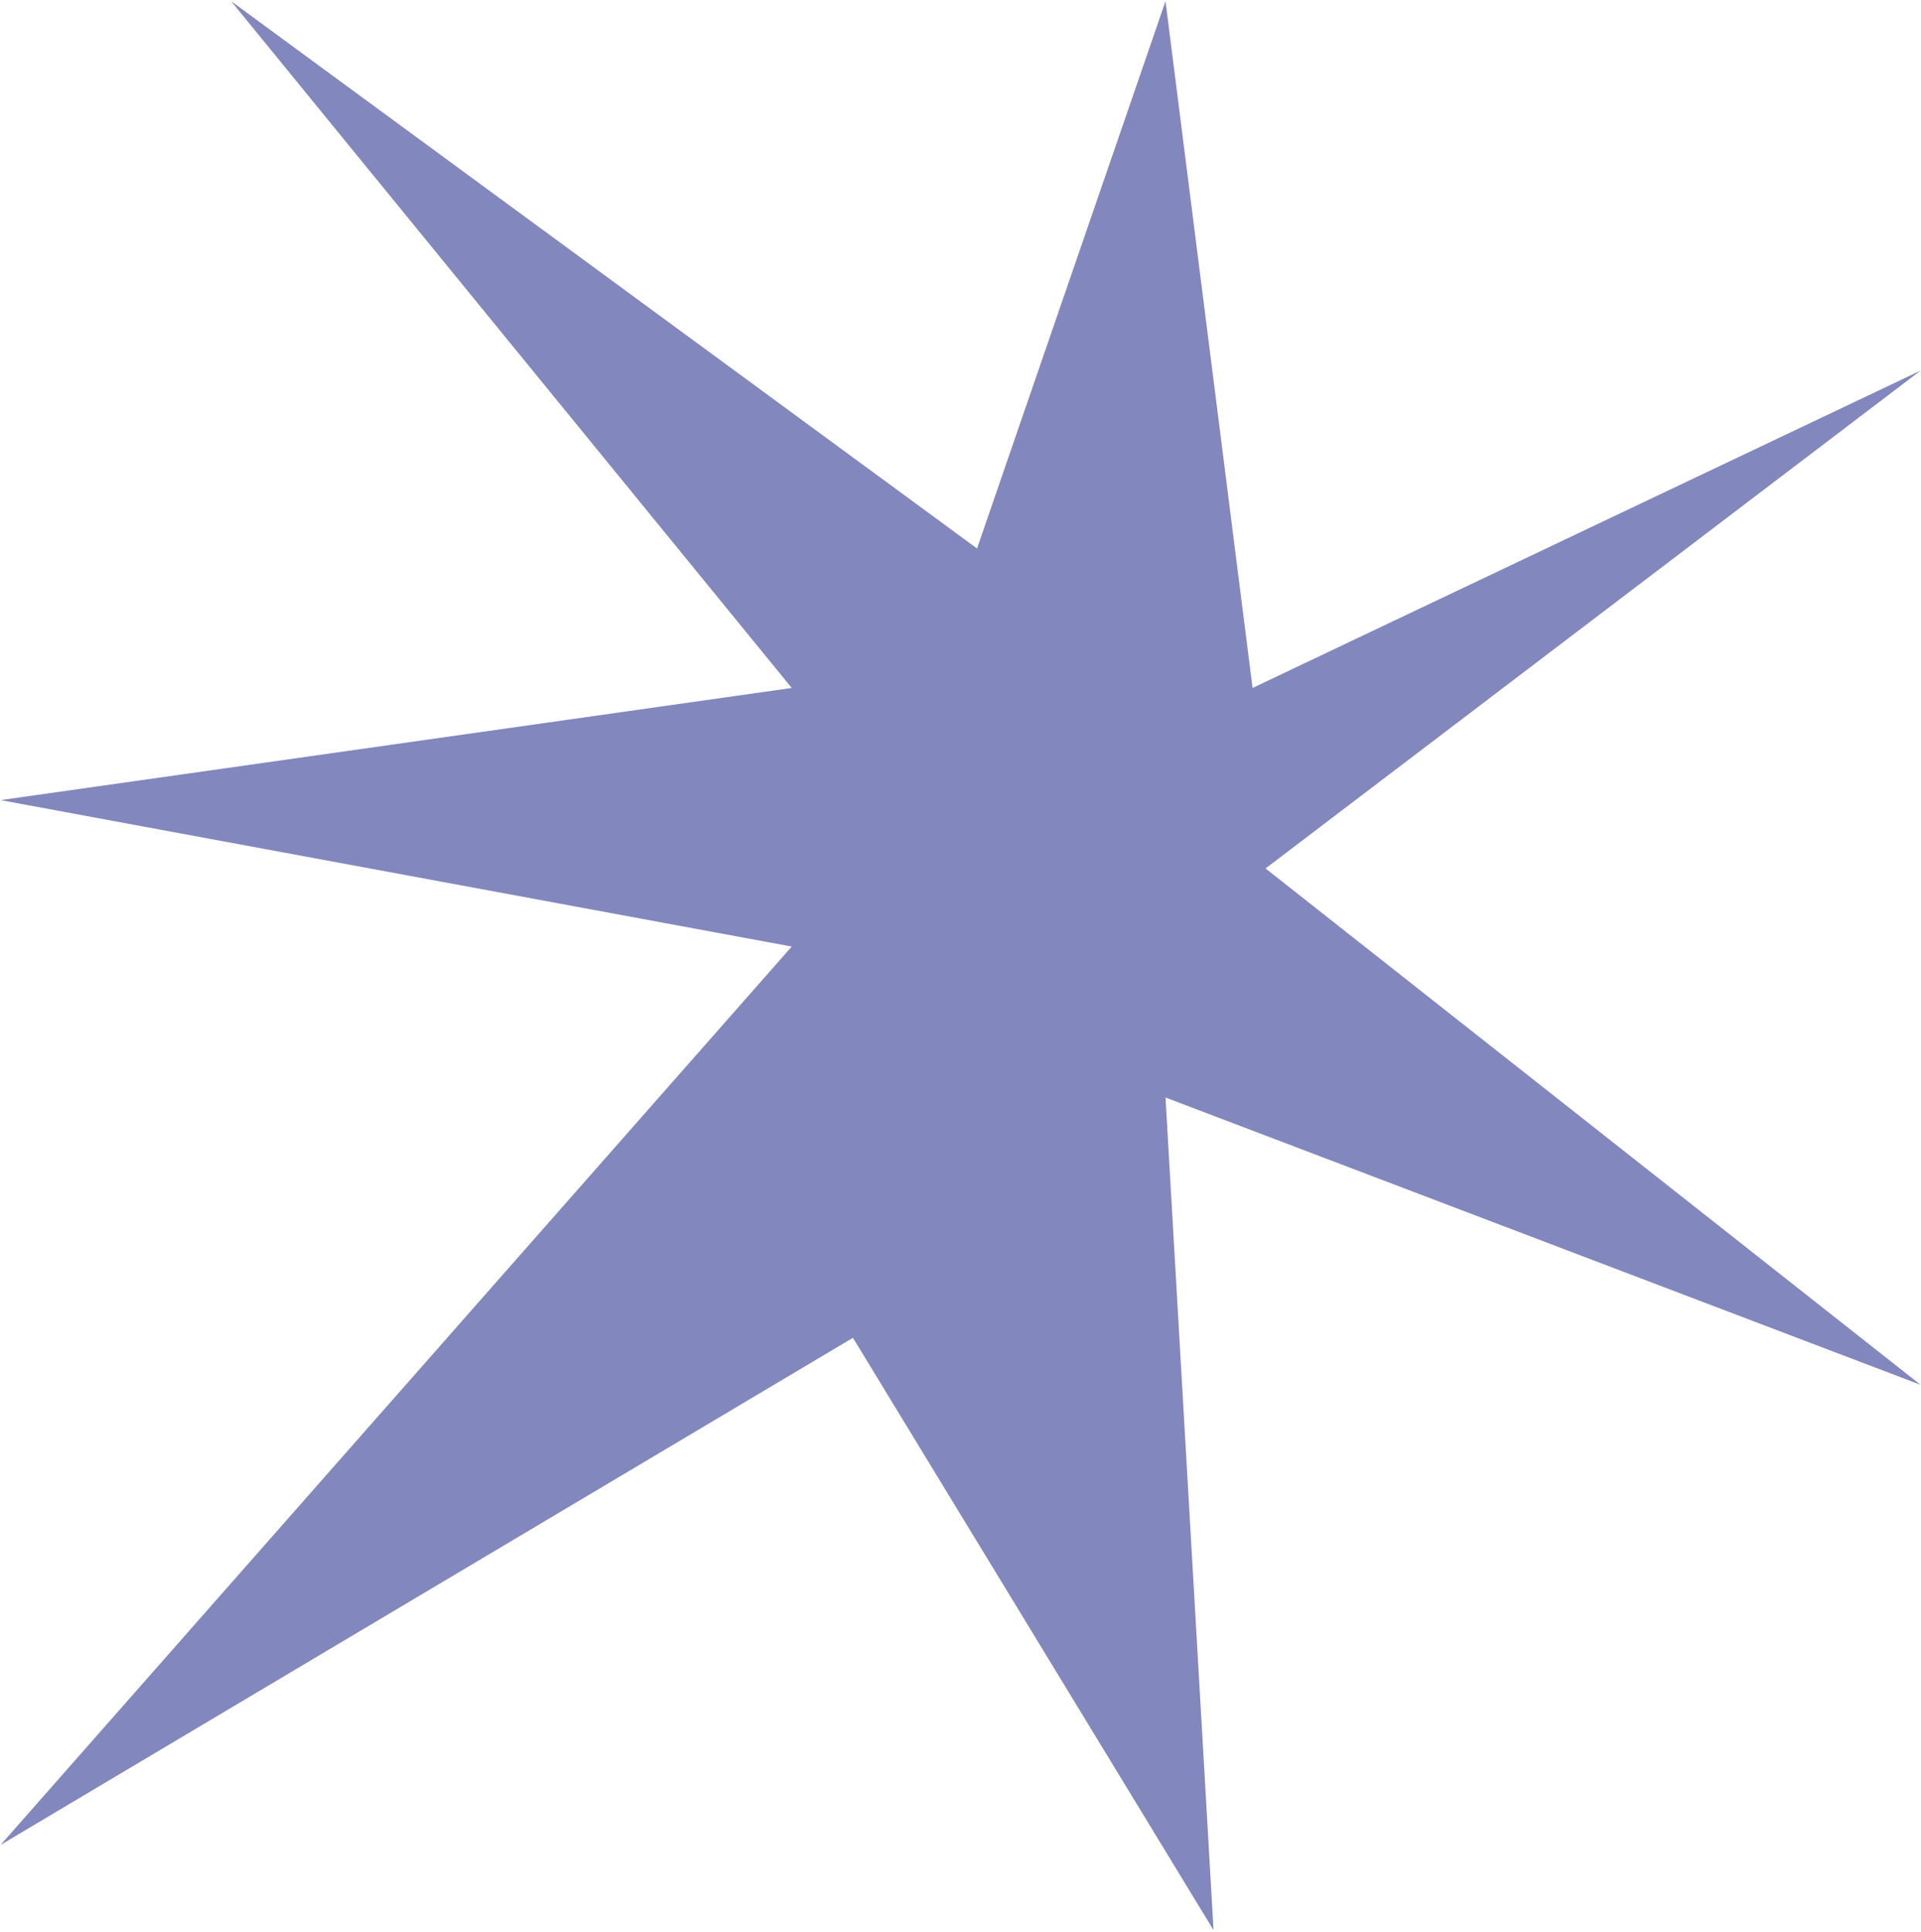 <?xml version="1.0" encoding="UTF-8"?> <svg xmlns="http://www.w3.org/2000/svg" width="879" height="884" viewBox="0 0 879 884" fill="none"><path d="M878.782 169.567L579.074 397.327L878.784 633.567L533.307 502.124L555.284 883.067L390.284 612.067L0.285 844.066L362.285 433.066L0.285 366.066L362.285 314.756L105.784 0.566L447.063 250.943L533.307 0.566L573.14 314.756L878.782 169.567Z" fill="#8287BD"></path></svg> 